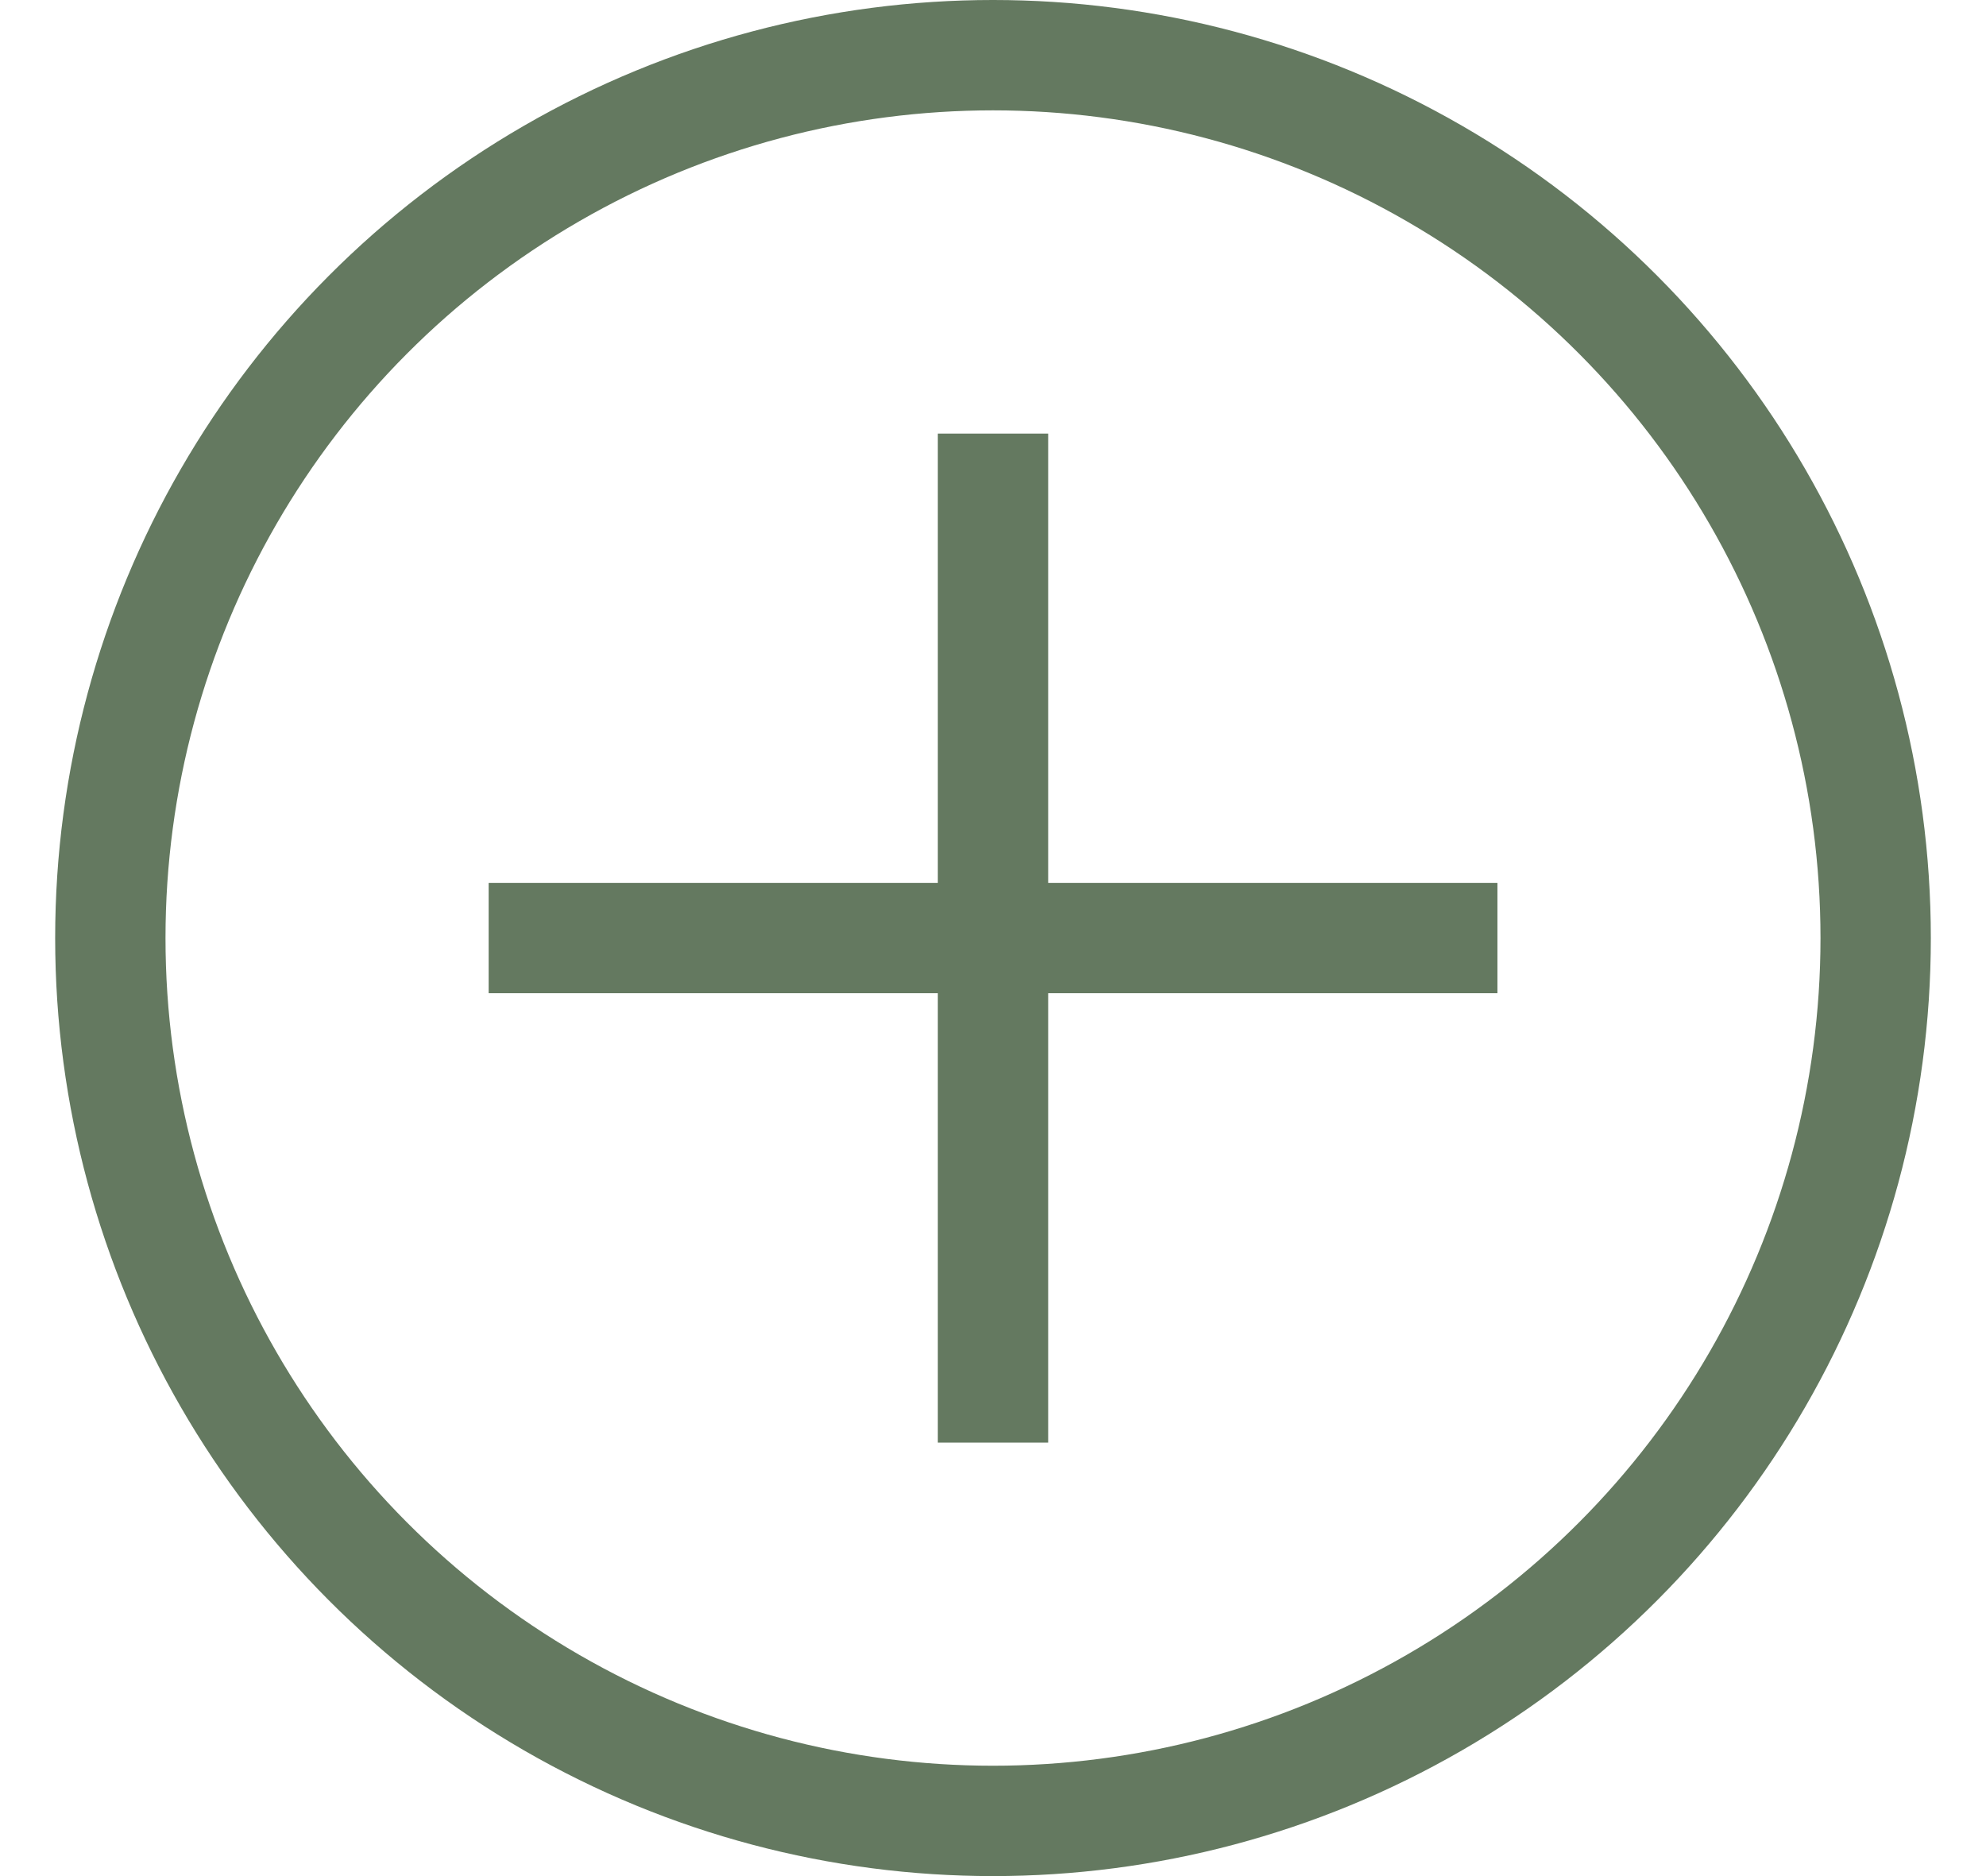 <svg width="18" height="17" viewBox="0 0 18 17" fill="none" xmlns="http://www.w3.org/2000/svg">
<g opacity="0.75">
<circle cx="9" cy="8.5" r="8" stroke="#304C2B"/>
<path d="M9 3.929L9 13.072" stroke="#304C2B"/>
<path d="M4.429 8.5L13.572 8.5" stroke="#304C2B"/>
</g>
</svg>
